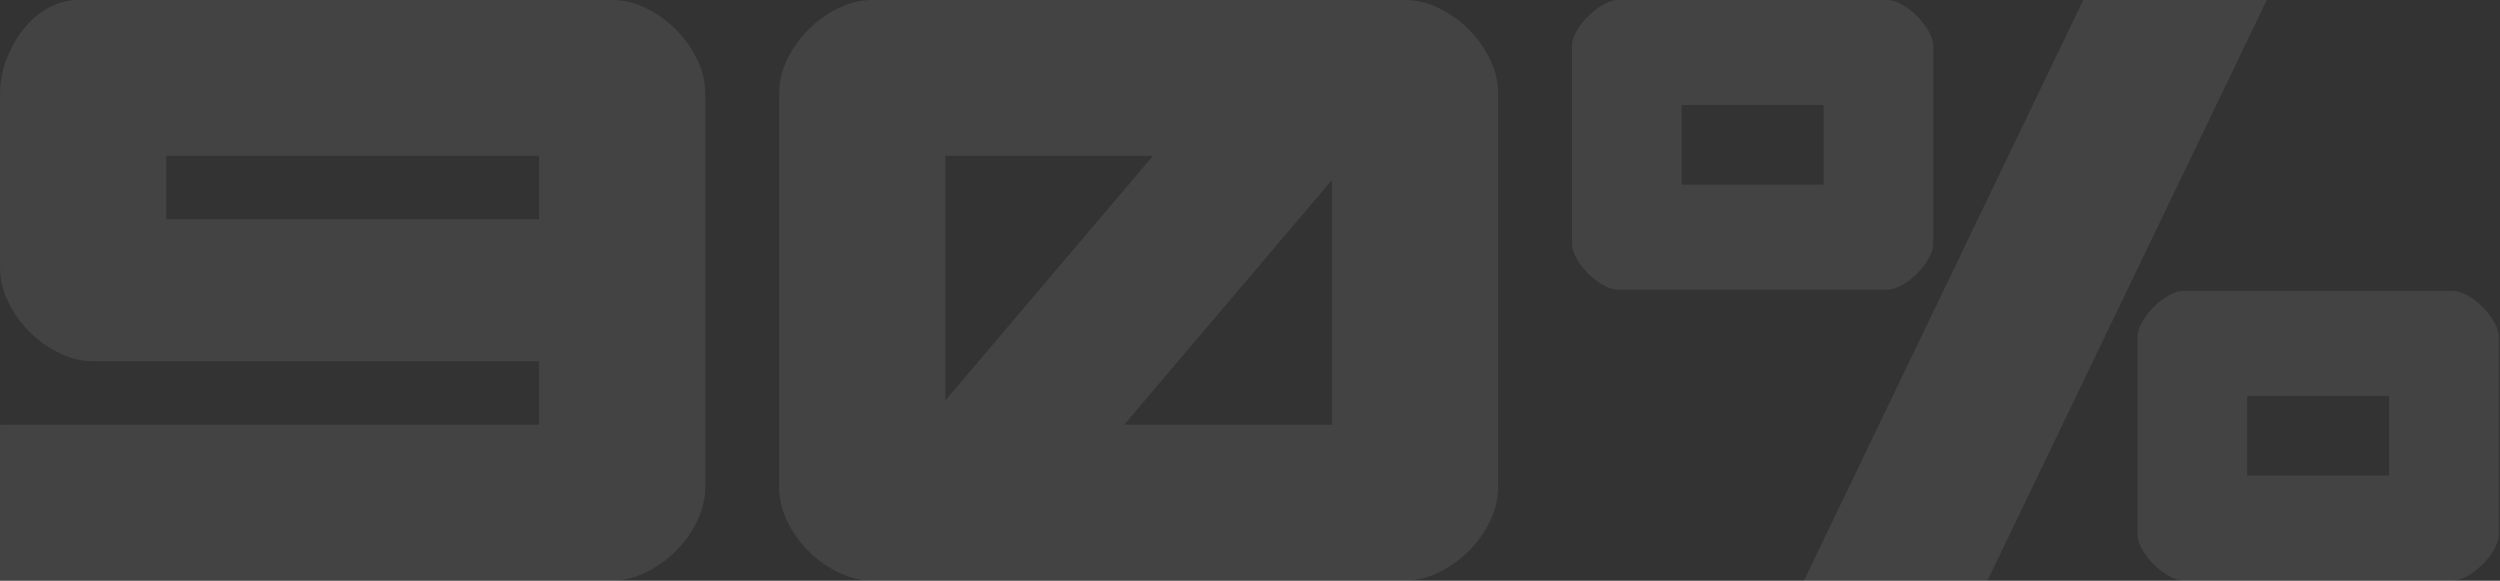 <?xml version="1.0" encoding="UTF-8" standalone="no"?> <svg xmlns="http://www.w3.org/2000/svg" xmlns:xlink="http://www.w3.org/1999/xlink" xmlns:serif="http://www.serif.com/" width="100%" height="100%" viewBox="0 0 960 223" version="1.1" xml:space="preserve" style="fill-rule:evenodd;clip-rule:evenodd;stroke-linejoin:round;stroke-miterlimit:2;"><rect x="0" y="0" width="960" height="223" fill="#333333" stroke="none"/> <g transform="matrix(1,0,0,1,-75,-1857.84)"> <g transform="matrix(6.423,0,0,6.423,-2337.78,2299.28)"> <path d="M407.873,-43.336L375.65,-43.336L375.65,-34.021L412.289,-34.021C412.933,-34.021 413.589,-34.182 414.256,-34.504C414.923,-34.826 415.521,-35.252 416.05,-35.781C416.579,-36.31 417.004,-36.908 417.327,-37.575C417.649,-38.242 417.81,-38.92 417.81,-39.61L417.81,-63.139C417.81,-63.829 417.649,-64.508 417.327,-65.175C417.004,-65.842 416.579,-66.44 416.05,-66.969C415.521,-67.498 414.923,-67.923 414.256,-68.245C413.589,-68.567 412.933,-68.728 412.289,-68.728L380.342,-68.728C379.698,-68.728 379.089,-68.567 378.514,-68.245C377.939,-67.923 377.444,-67.498 377.03,-66.969C376.616,-66.44 376.283,-65.842 376.03,-65.175C375.776,-64.508 375.65,-63.829 375.65,-63.139L375.65,-52.72C375.65,-52.03 375.811,-51.352 376.133,-50.685C376.455,-50.018 376.881,-49.42 377.41,-48.891C377.939,-48.362 378.537,-47.936 379.204,-47.614C379.871,-47.292 380.526,-47.131 381.17,-47.131L407.873,-47.131L407.873,-43.336ZM385.586,-55.618L385.586,-59.413L407.873,-59.413L407.873,-55.618L385.586,-55.618Z" style="fill:white;fill-opacity:0.08;fill-rule:nonzero;"></path> <path d="M427.746,-34.021C427.102,-34.021 426.446,-34.182 425.779,-34.504C425.112,-34.826 424.514,-35.252 423.985,-35.781C423.456,-36.31 423.031,-36.908 422.709,-37.575C422.387,-38.242 422.226,-38.92 422.226,-39.61L422.226,-63.139C422.226,-63.829 422.387,-64.508 422.709,-65.175C423.031,-65.842 423.456,-66.44 423.985,-66.969C424.514,-67.498 425.112,-67.923 425.779,-68.245C426.446,-68.567 427.102,-68.728 427.746,-68.728L459.693,-68.728C460.337,-68.728 460.993,-68.567 461.66,-68.245C462.327,-67.923 462.925,-67.498 463.454,-66.969C463.983,-66.44 464.408,-65.842 464.73,-65.175C465.052,-64.508 465.213,-63.829 465.213,-63.139L465.213,-39.61C465.213,-38.92 465.052,-38.242 464.73,-37.575C464.408,-36.908 463.983,-36.31 463.454,-35.781C462.925,-35.252 462.327,-34.826 461.66,-34.504C460.993,-34.182 460.337,-34.021 459.693,-34.021L427.746,-34.021ZM442.857,-43.336L455.277,-43.336L455.277,-57.964L442.857,-43.336ZM444.582,-59.413L432.162,-59.413L432.162,-44.785L444.582,-59.413Z" style="fill:white;fill-opacity:0.08;fill-rule:nonzero;"></path> <path d="M483.498,-34.021L500.197,-68.728L511.168,-68.728L494.469,-34.021L483.498,-34.021ZM525.037,-48.58L525.037,-36.781C525.037,-36.505 524.945,-36.206 524.761,-35.884C524.577,-35.562 524.347,-35.263 524.071,-34.987C523.795,-34.711 523.496,-34.481 523.174,-34.297C522.852,-34.113 522.553,-34.021 522.277,-34.021L506.2,-34.021C505.924,-34.021 505.625,-34.113 505.303,-34.297C504.981,-34.481 504.682,-34.711 504.406,-34.987C504.13,-35.263 503.9,-35.562 503.716,-35.884C503.532,-36.206 503.44,-36.505 503.44,-36.781L503.44,-48.58C503.44,-48.856 503.532,-49.155 503.716,-49.477C503.9,-49.799 504.13,-50.098 504.406,-50.374C504.682,-50.65 504.981,-50.88 505.303,-51.064C505.625,-51.248 505.924,-51.34 506.2,-51.34L522.277,-51.34C522.553,-51.34 522.852,-51.248 523.174,-51.064C523.496,-50.88 523.795,-50.65 524.071,-50.374C524.347,-50.098 524.577,-49.799 524.761,-49.477C524.945,-49.155 525.037,-48.856 525.037,-48.58ZM518.482,-40.3L518.482,-45.061L509.995,-45.061L509.995,-40.3L518.482,-40.3ZM491.226,-65.968L491.226,-54.169C491.226,-53.893 491.134,-53.594 490.95,-53.272C490.766,-52.95 490.536,-52.651 490.26,-52.375C489.984,-52.099 489.685,-51.869 489.363,-51.685C489.041,-51.501 488.742,-51.409 488.466,-51.409L472.389,-51.409C472.113,-51.409 471.814,-51.501 471.492,-51.685C471.17,-51.869 470.871,-52.099 470.595,-52.375C470.319,-52.651 470.089,-52.95 469.905,-53.272C469.721,-53.594 469.629,-53.893 469.629,-54.169L469.629,-65.968C469.629,-66.244 469.721,-66.543 469.905,-66.865C470.089,-67.187 470.319,-67.486 470.595,-67.762C470.871,-68.038 471.17,-68.268 471.492,-68.452C471.814,-68.636 472.113,-68.728 472.389,-68.728L488.466,-68.728C488.742,-68.728 489.041,-68.636 489.363,-68.452C489.685,-68.268 489.984,-68.038 490.26,-67.762C490.536,-67.486 490.766,-67.187 490.95,-66.865C491.134,-66.543 491.226,-66.244 491.226,-65.968ZM484.671,-57.688L484.671,-62.449L476.184,-62.449L476.184,-57.688L484.671,-57.688Z" style="fill:white;fill-opacity:0.08;fill-rule:nonzero;"></path> </g> </g> </svg> 